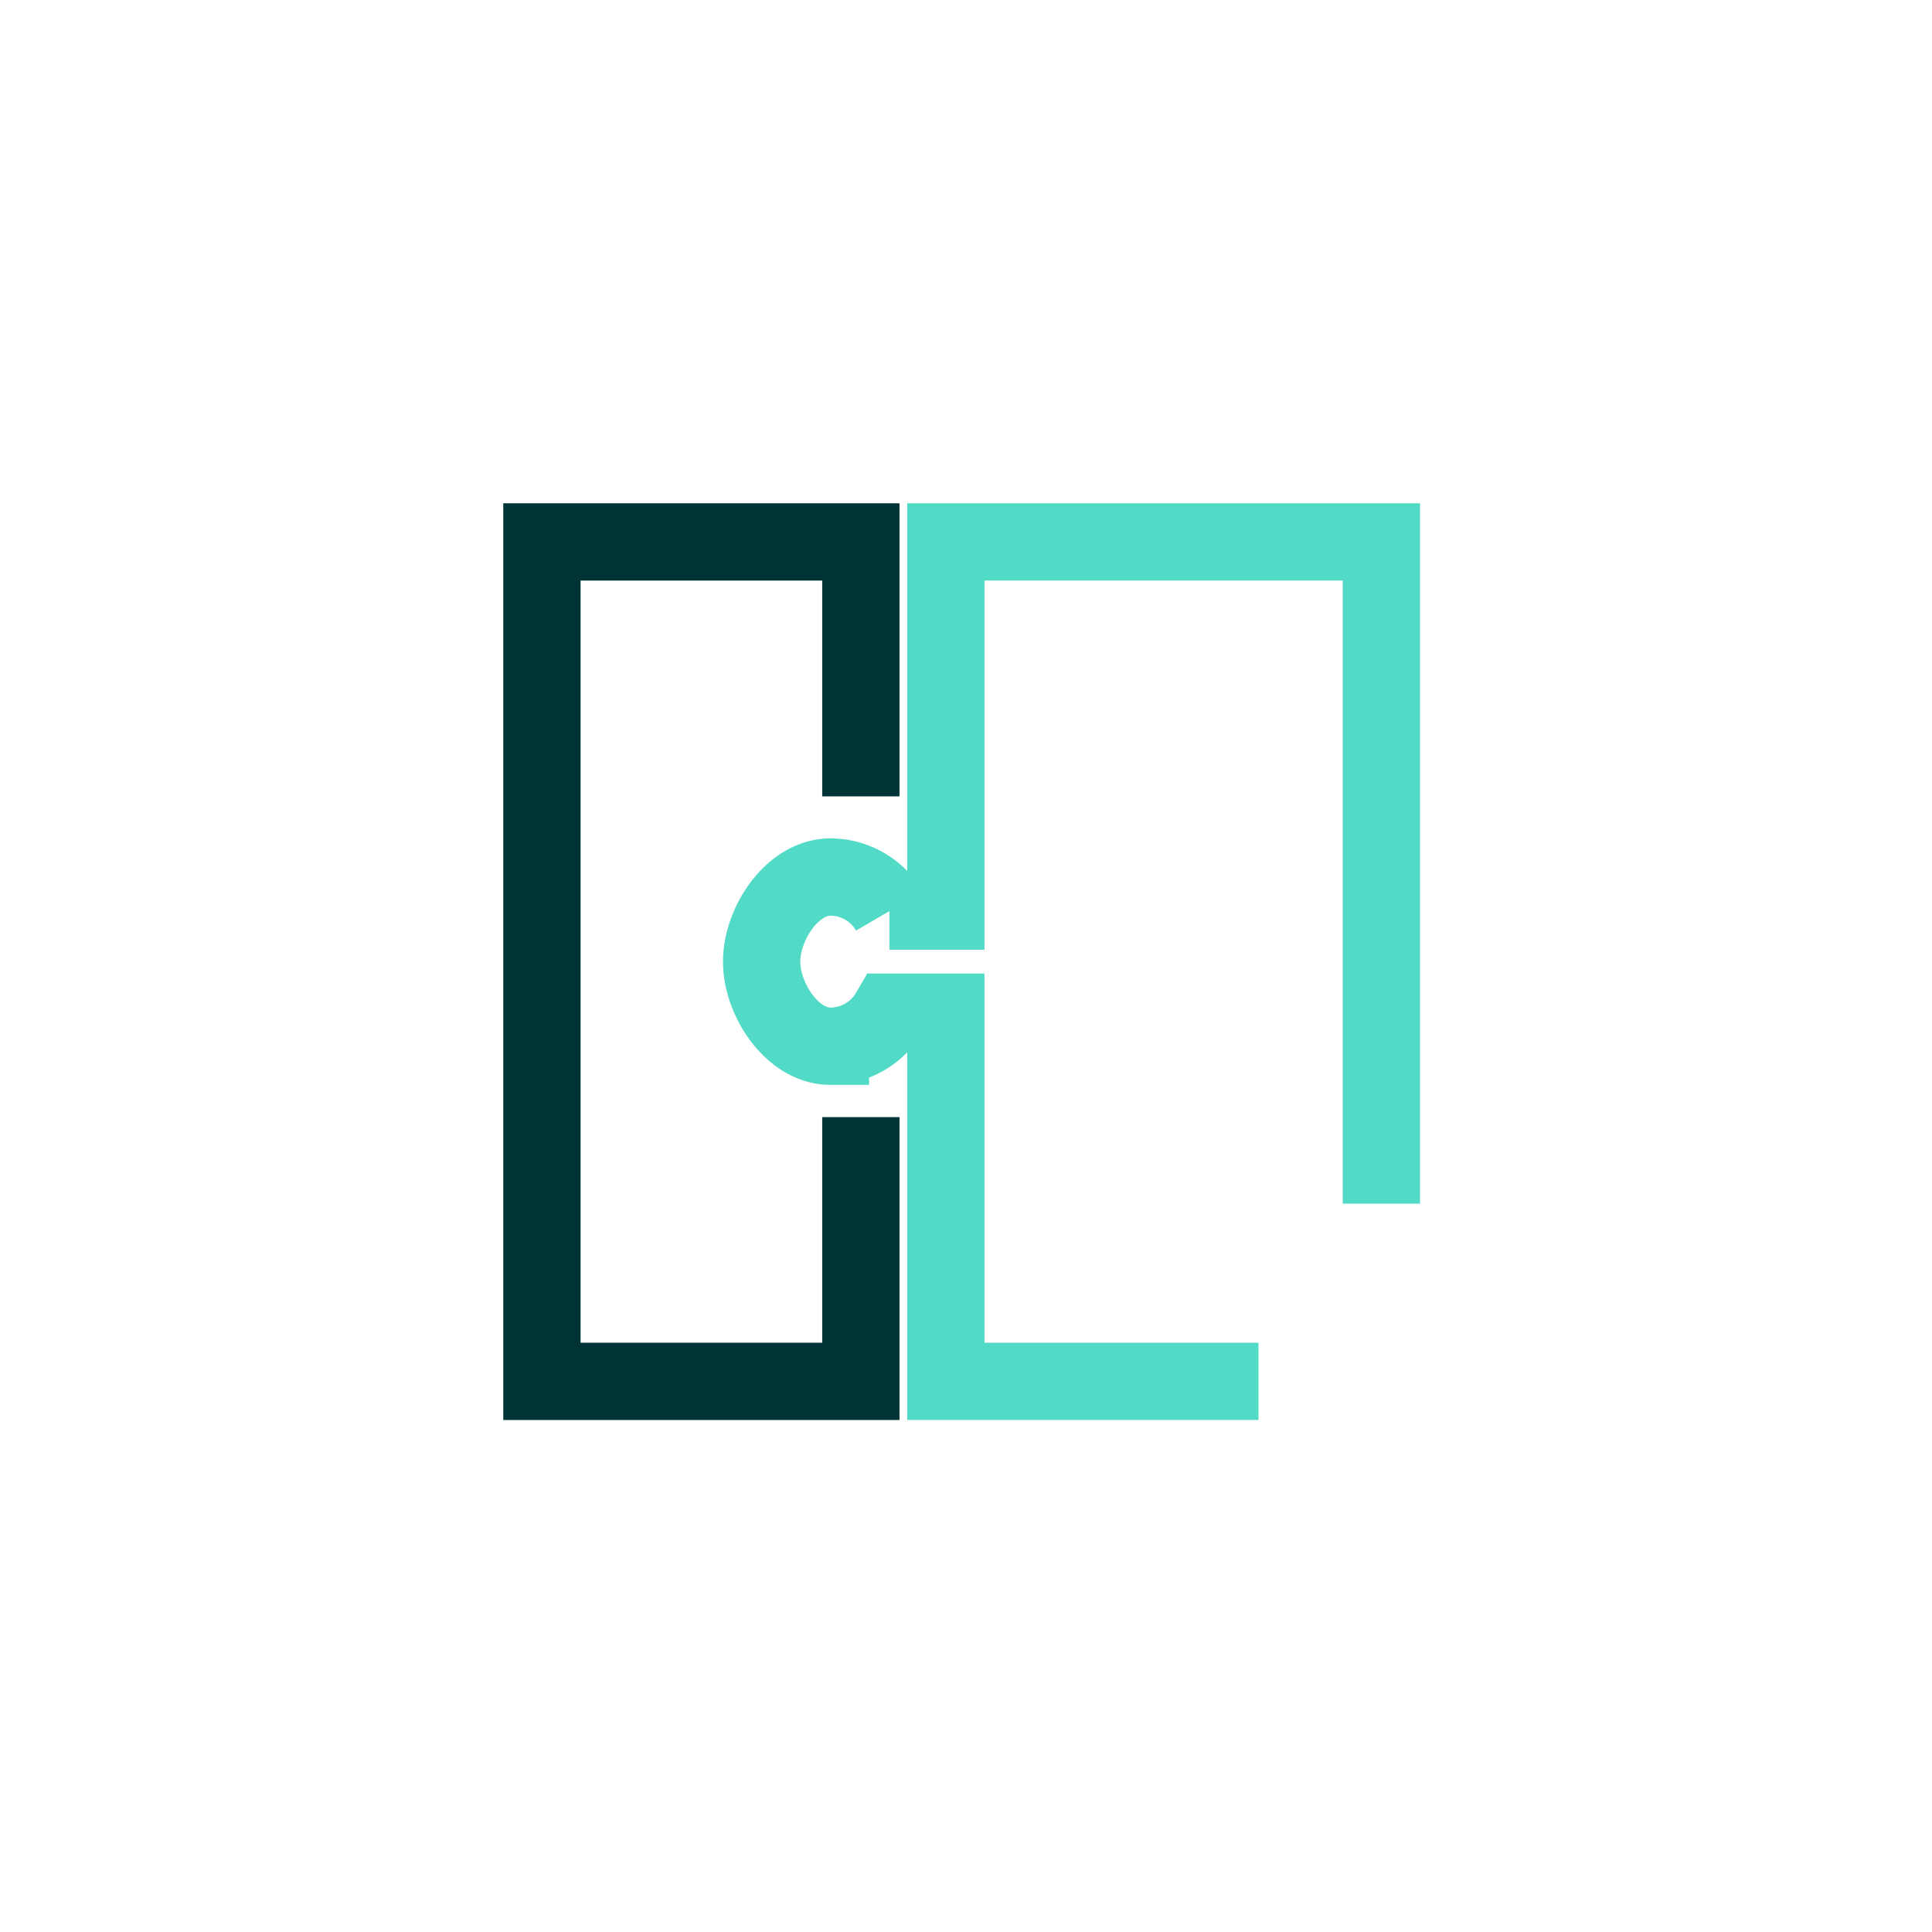 <svg xmlns="http://www.w3.org/2000/svg" viewBox="0 0 100 100"><g fill="none" stroke-miterlimit="10" stroke-width="4"><path stroke="#51dac5" d="M71.499 62.3V28.05H48.956v19.108h-2.917a3.547 3.547 0 00-3.057-1.763c-1.966 0-3.56 2.413-3.56 4.379 0 1.966 1.594 4.379 3.56 4.379a3.547 3.547 0 003.057-1.763h2.917v19.108h16.183"/><path stroke="#003336" d="M44.558 41.219V28.05H28.05v43.449h16.508V57.822"/></g></svg>